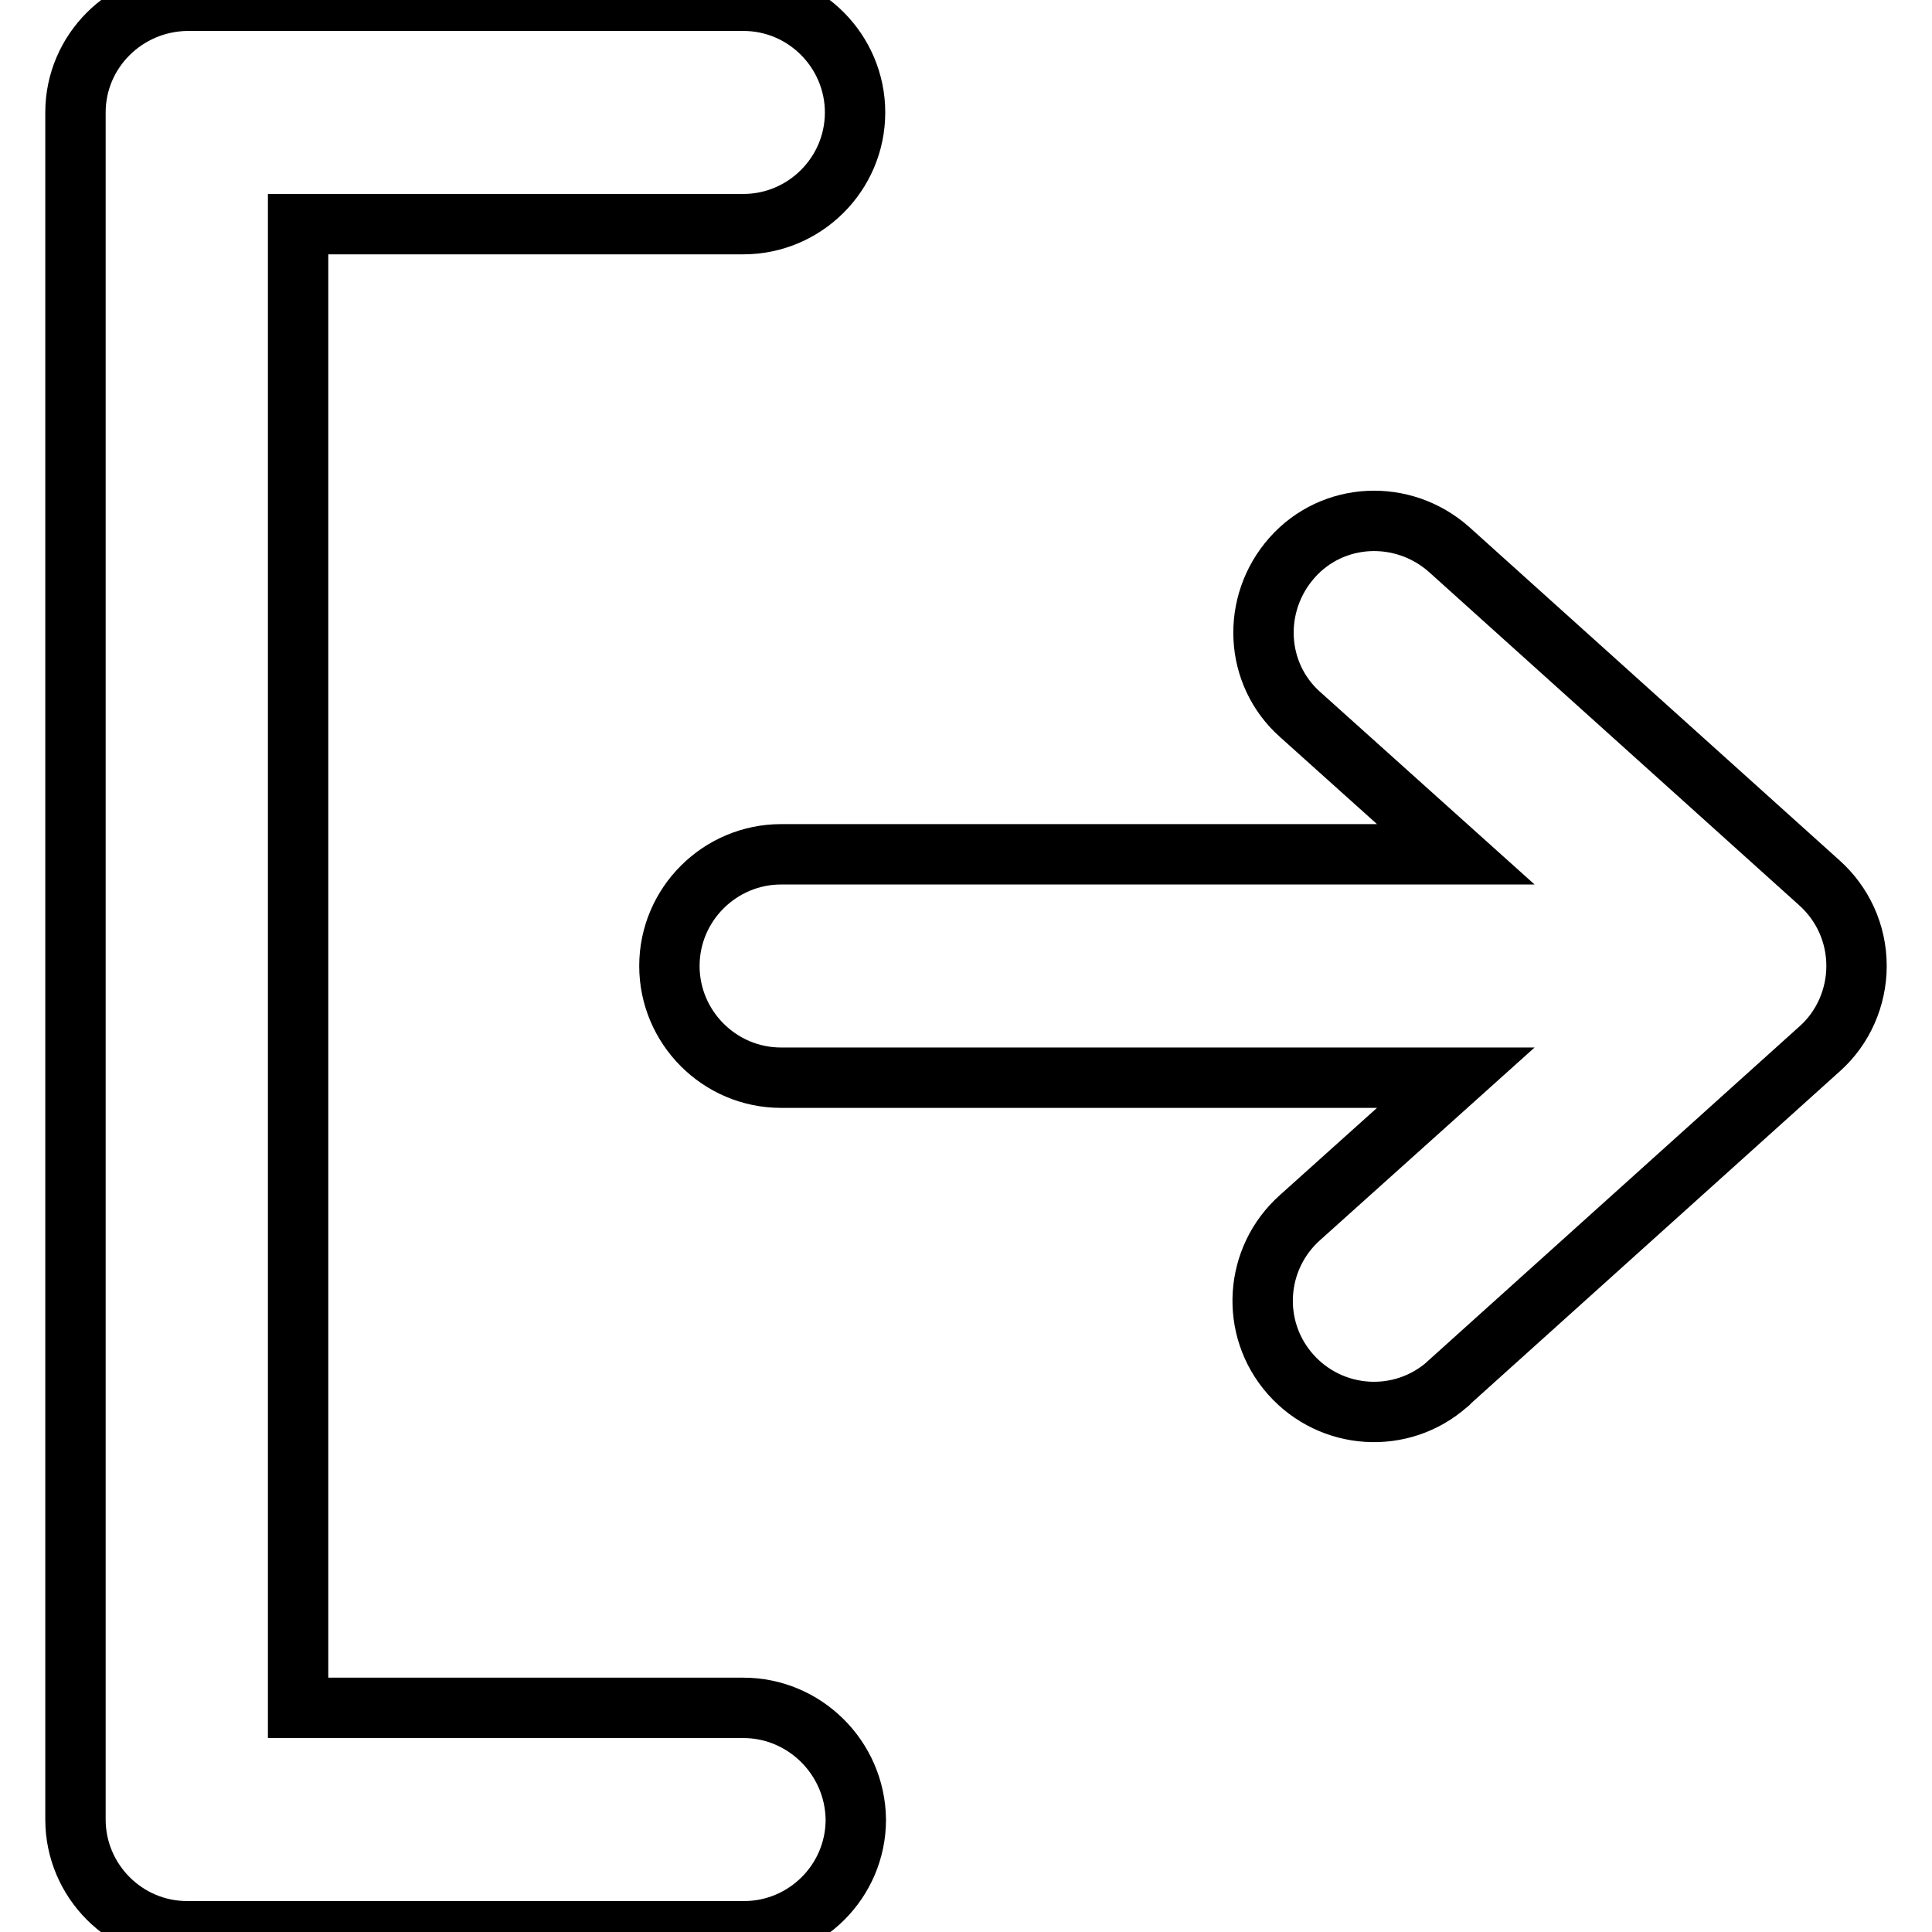 <?xml version="1.0" encoding="utf-8"?>
<!-- Svg Vector Icons : http://www.onlinewebfonts.com/icon -->
<!DOCTYPE svg PUBLIC "-//W3C//DTD SVG 1.1//EN" "http://www.w3.org/Graphics/SVG/1.1/DTD/svg11.dtd">
<svg version="1.1" xmlns="http://www.w3.org/2000/svg" xmlns:xlink="http://www.w3.org/1999/xlink" x="0px" y="0px" viewBox="0 0 256 256" enable-background="new 0 0 256 256" xml:space="preserve">
<g> <path stroke-width="8" fill-opacity="0" stroke="#000000"  d="M246,128c0-4.4-1.9-8.3-4.9-11L192,72.8c-6.1-5.4-15.4-5-20.8,1.1c-5.4,6.1-5,15.4,1.1,20.8l20.6,18.5 h-89.4c-8.1,0-14.8,6.6-14.8,14.8c0,8.1,6.6,14.8,14.8,14.8h89.4l-20.6,18.5c-6.1,5.4-6.7,14.7-1.3,20.8c5.4,6.1,14.7,6.7,20.8,1.3 c0.1-0.1,0.2-0.1,0.2-0.2l49.2-44.3C244.2,136.2,246,132.2,246,128z M98.5,226.3h-59V29.7h59c8.1,0,14.8-6.6,14.8-14.8 c0-8.1-6.6-14.8-14.8-14.8H24.8C16.6,0.2,10,6.8,10,14.9v226.2c0,8.1,6.6,14.8,14.8,14.8l0,0h73.8c8.1,0,14.8-6.6,14.8-14.8 C113.3,232.9,106.6,226.3,98.5,226.3z"/></g>
</svg>